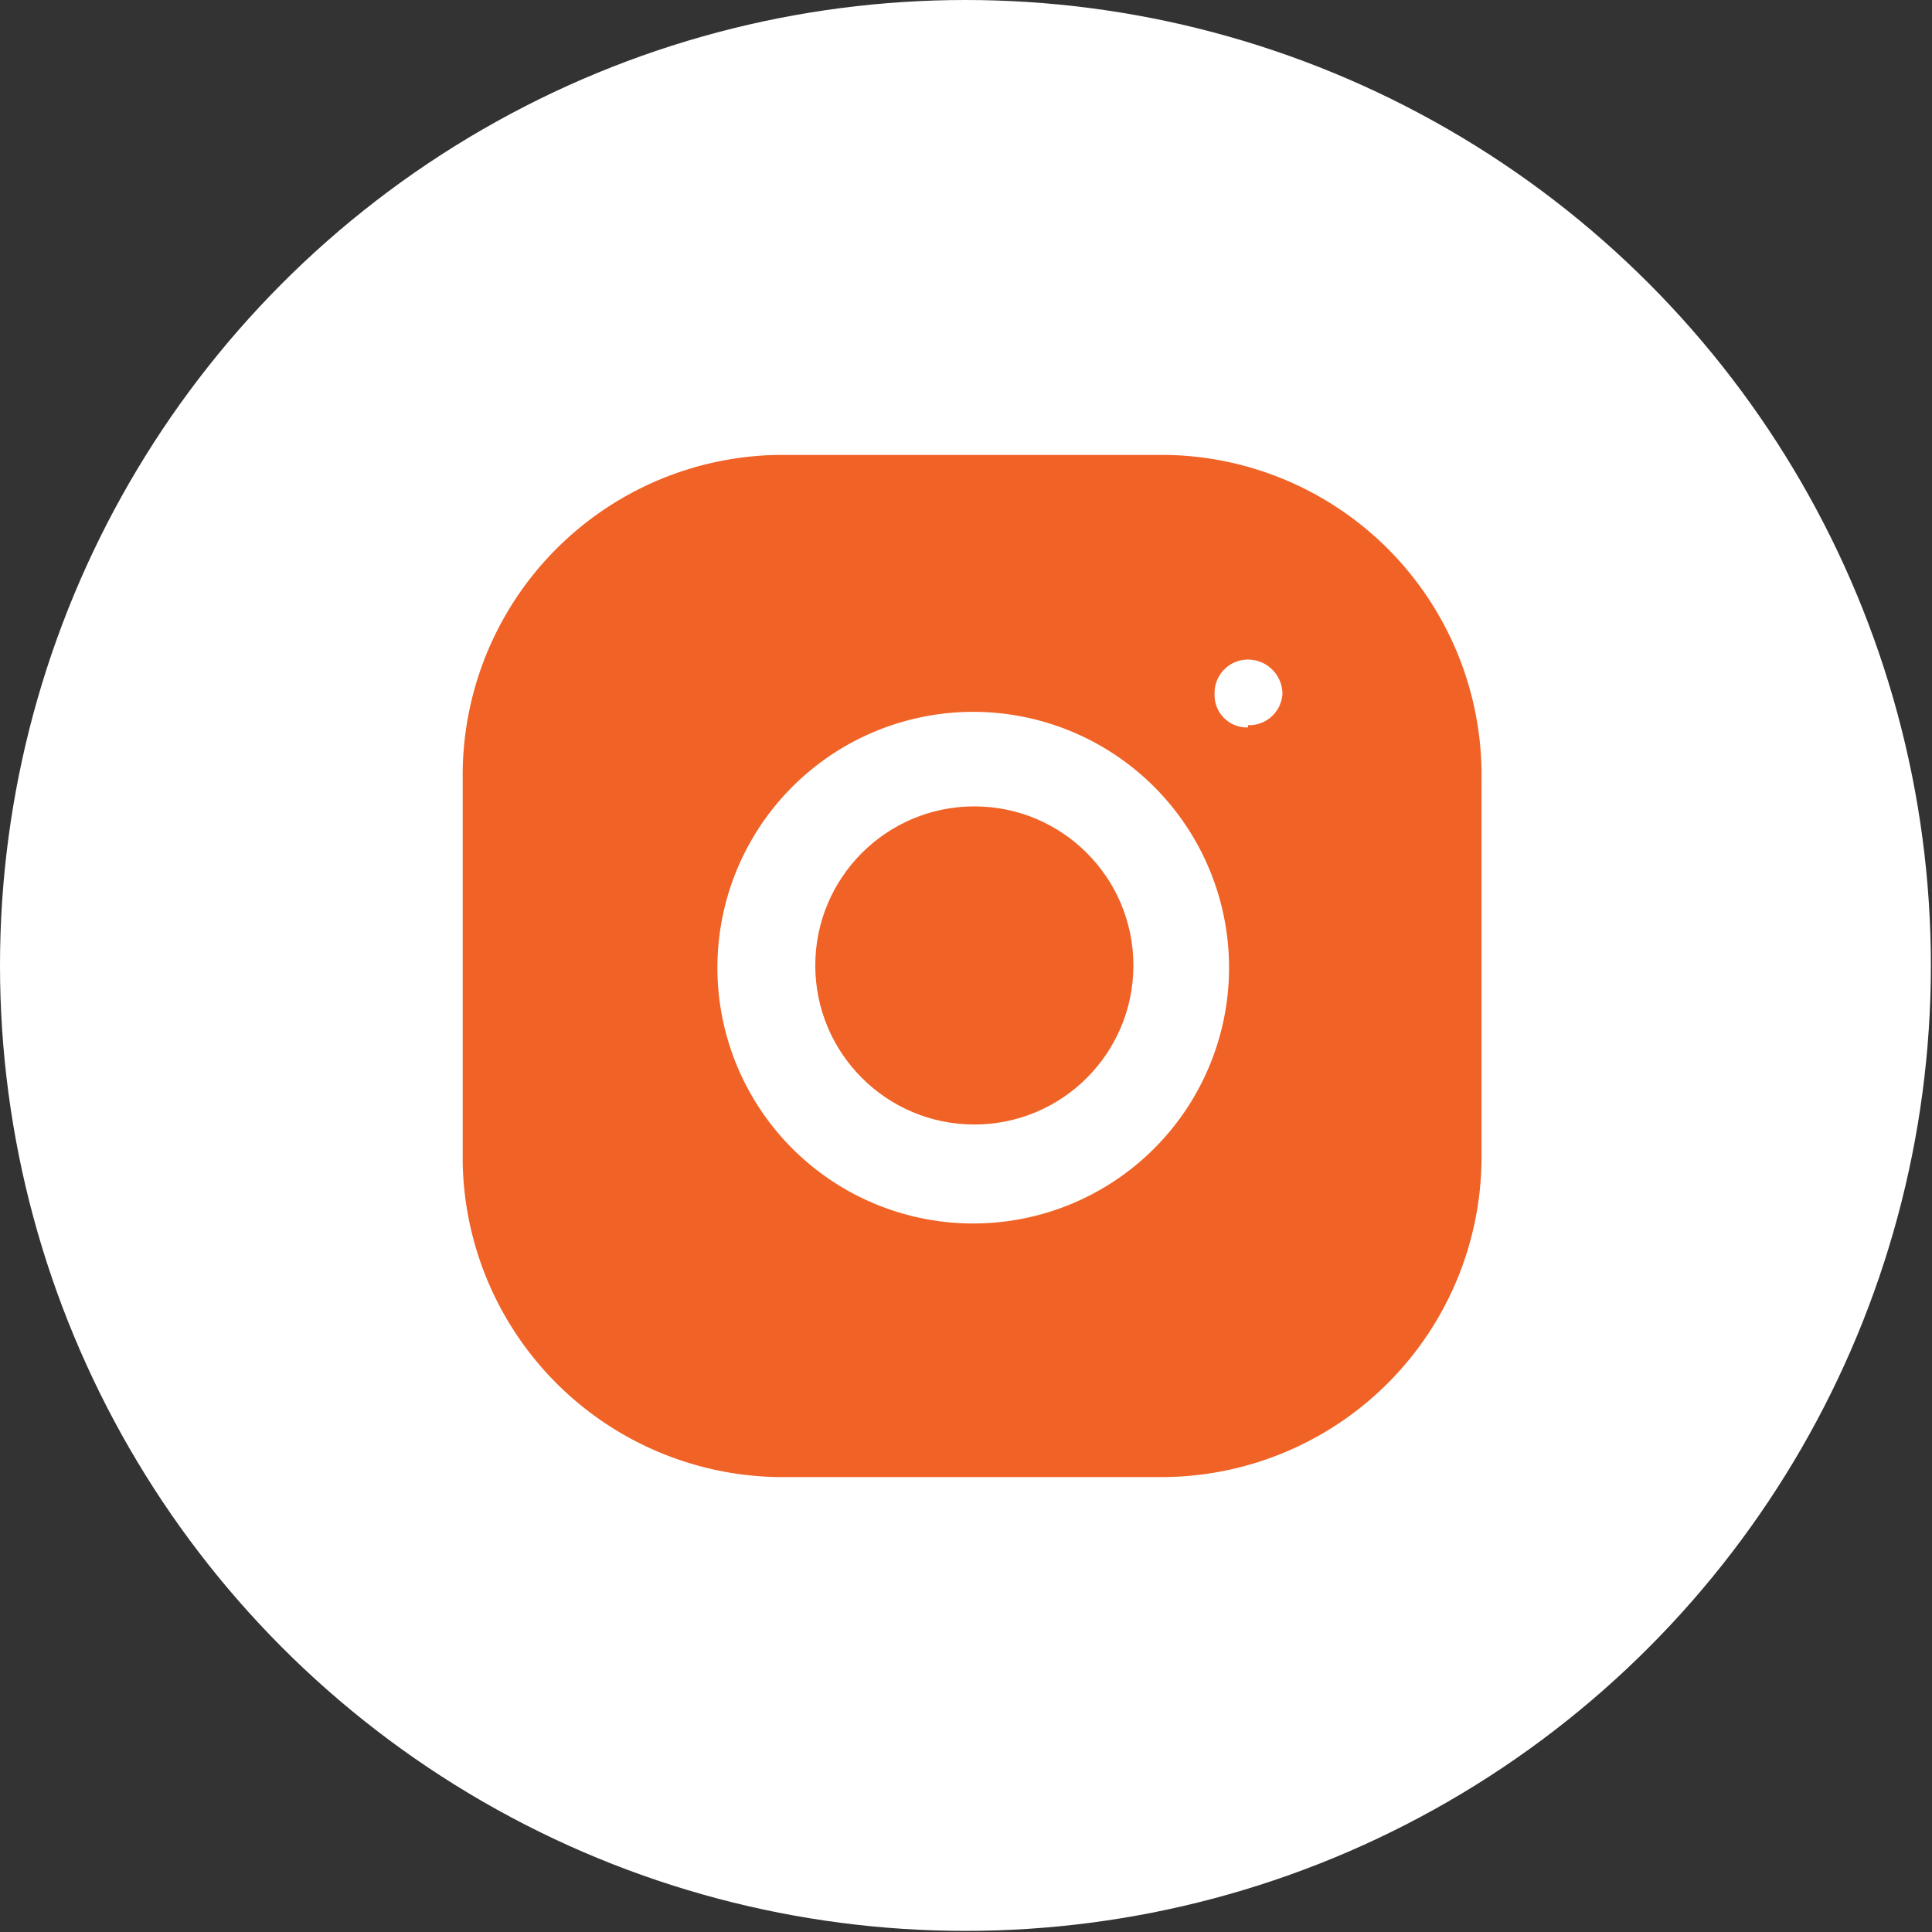 <svg xmlns="http://www.w3.org/2000/svg" viewBox="0 0 17.37 17.37"><rect x="0" y="0" width="17.37" height="17.37" fill="#333333" stroke="none"/><defs><style>.cls-1{fill:#fff;}.cls-2{fill:#f06225;}</style></defs><g id="Layer_2" data-name="Layer 2"><g id="Layer_1-2" data-name="Layer 1"><circle class="cls-1" cx="8.68" cy="8.68" r="8.68"/><circle class="cls-2" cx="8.76" cy="8.68" r="1.43"/><path class="cls-2" d="M10.48,4.09H7A2.88,2.88,0,0,0,4.16,7v3.45A2.88,2.88,0,0,0,7,13.28h3.45a2.88,2.88,0,0,0,2.87-2.87V7A2.88,2.88,0,0,0,10.48,4.09ZM8.76,11a2.3,2.3,0,1,1,2.29-2.3A2.3,2.3,0,0,1,8.76,11Zm2.46-4.46a.29.29,0,0,1-.3-.3.3.3,0,0,1,.3-.31.31.31,0,0,1,.31.31A.3.3,0,0,1,11.22,6.52Z"/></g></g></svg>